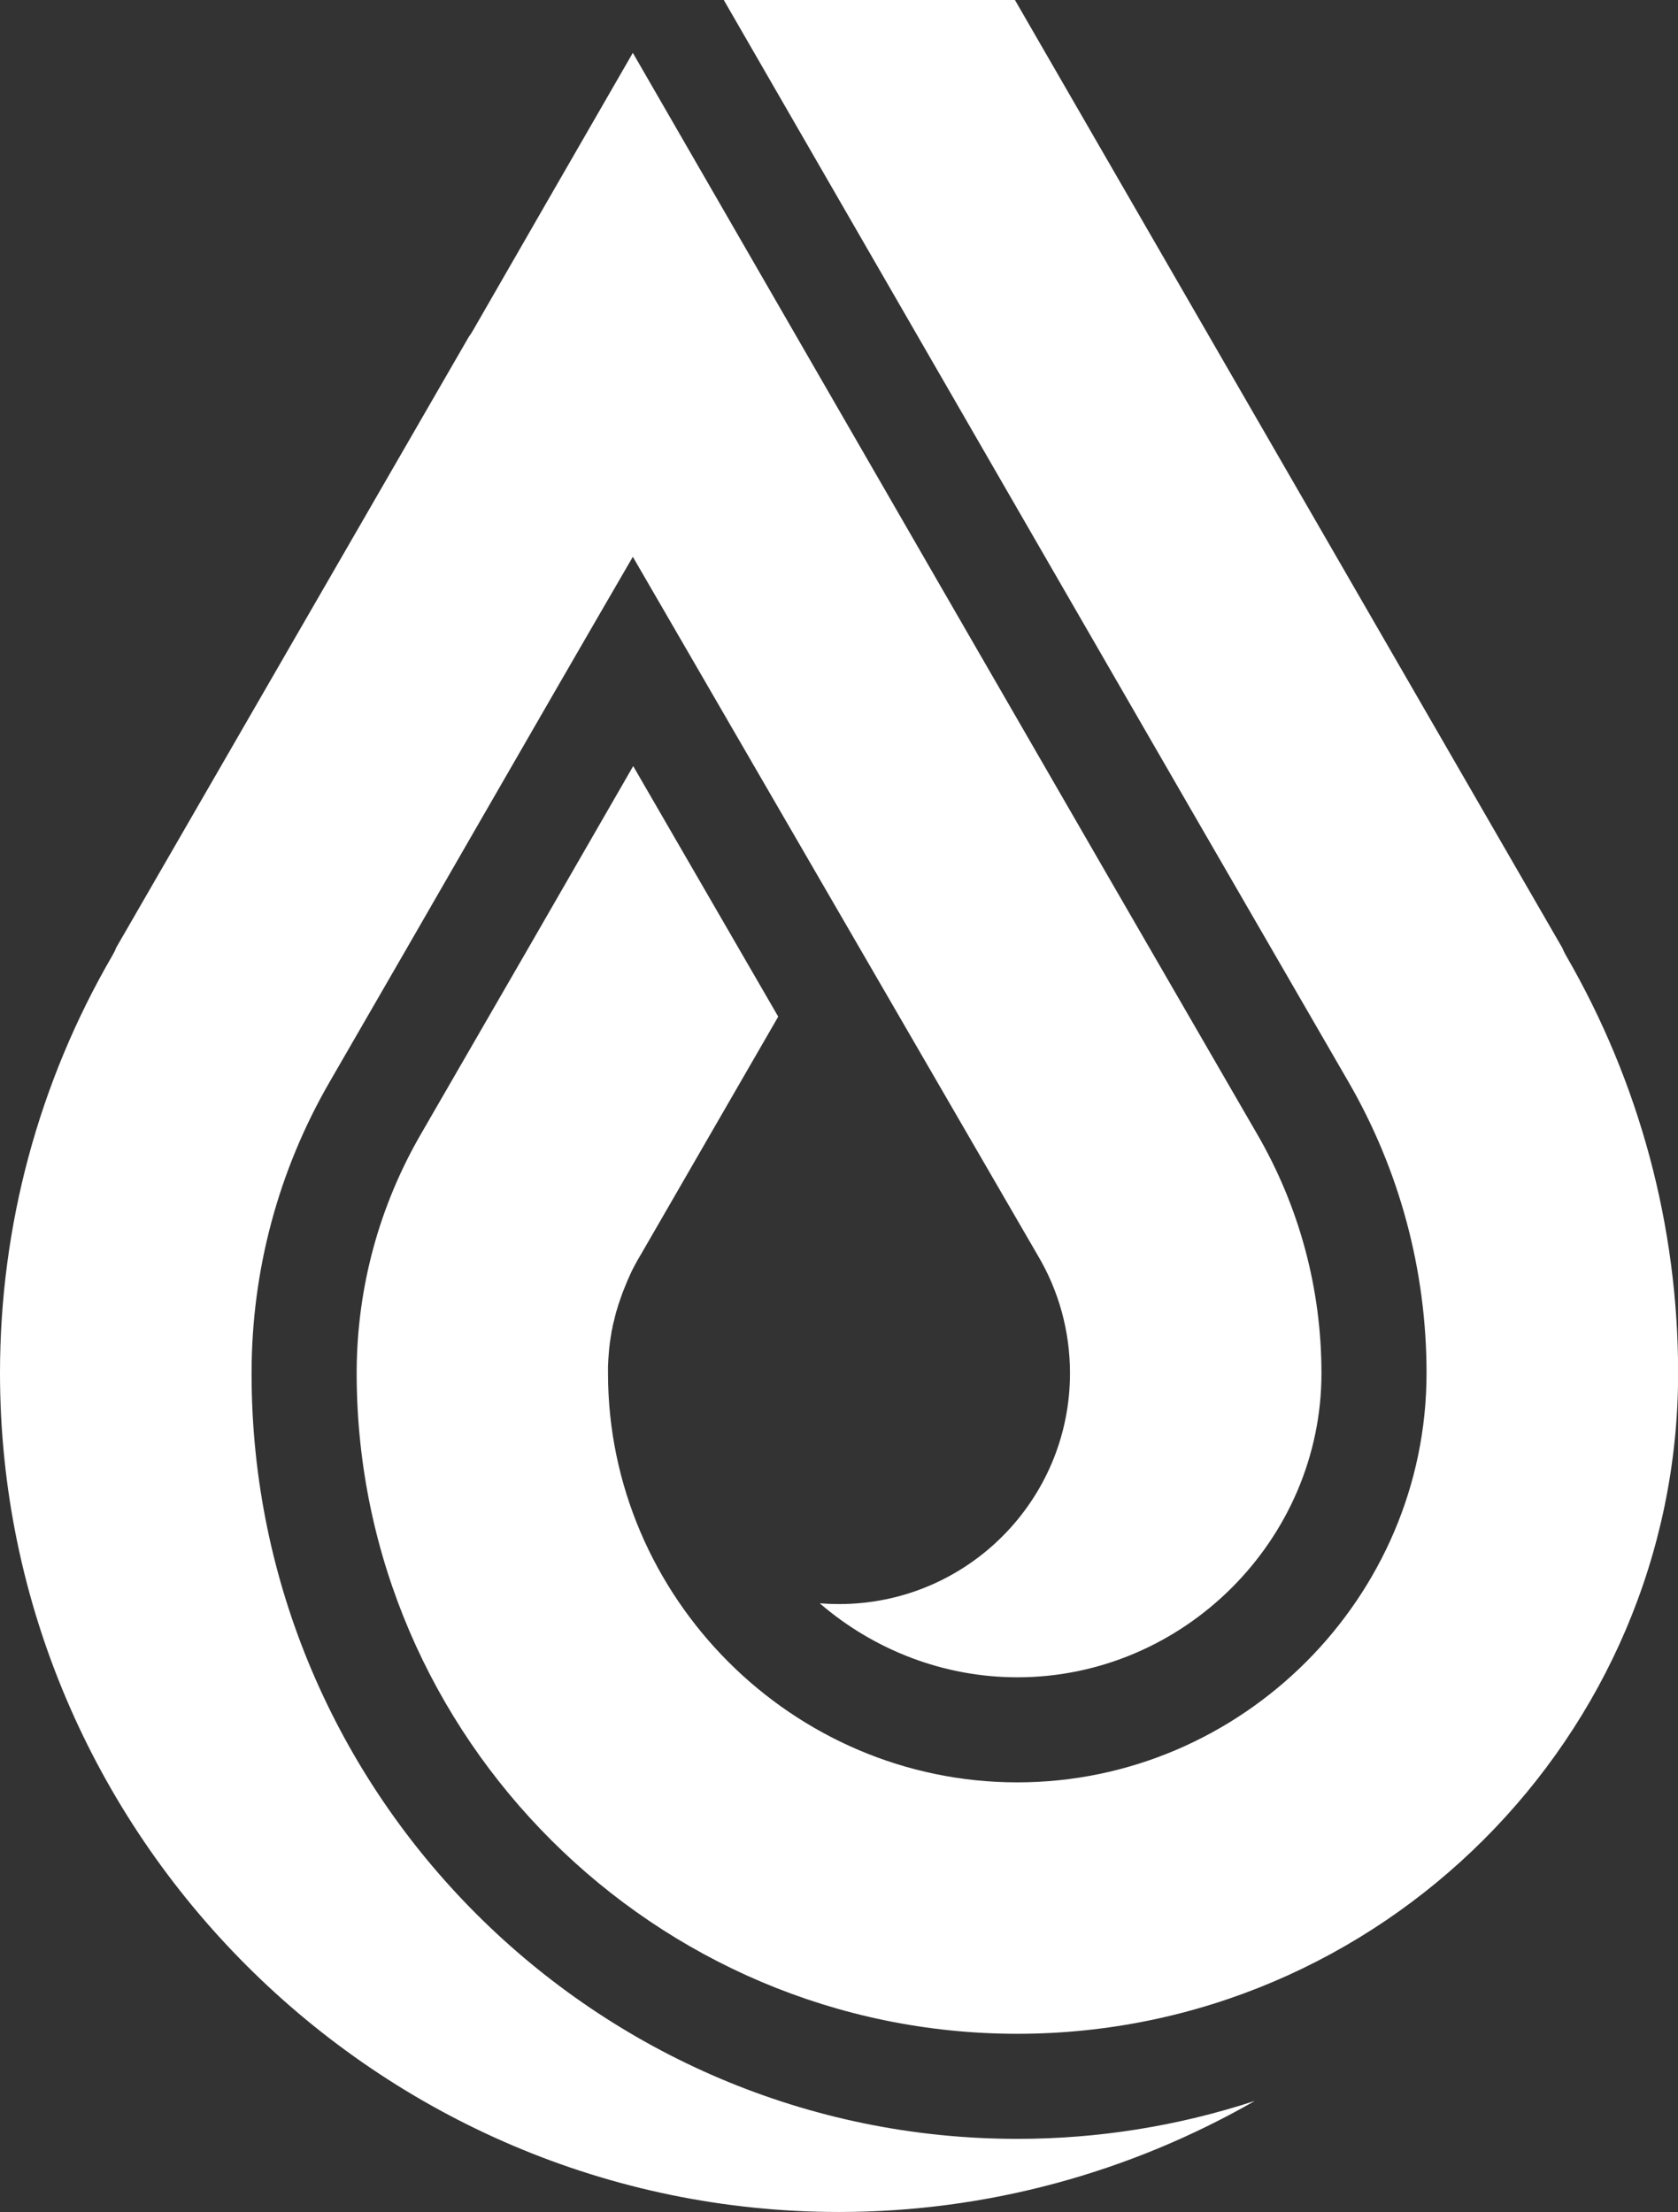 <svg xmlns="http://www.w3.org/2000/svg" id="Layer_2" data-name="Layer 2" viewBox="0 0 136.53 180"><rect x="0" y="0" width="136.53" height="180" fill="#333333" stroke="none"/><defs><style>      .cls-1 {        fill: #fff;        fill-rule: evenodd;      }    </style></defs><g id="Layer_1-2" data-name="Layer 1"><g><path class="cls-1" d="M127.09,77.09L82.58,0h-23.69c16.93,29.33,33.83,58.68,50.8,87.99,4.19,7.23,6.38,15.39,6.38,23.75,0,18.26-15.03,33.3-33.3,33.3s-33.3-15.03-33.3-33.3c0-.15,0-.3,0-.37,0-.03,0-.06,0-.05h0s0-.04,0-.07c0-.15.01-.3.02-.45v-.02c0-.15.02-.31.03-.46v-.03c.01-.16.03-.32.04-.47h0c.01-.15.03-.29.05-.43v-.04c.02-.15.04-.3.07-.45v-.04c.03-.14.05-.28.07-.41v-.05c.03-.13.06-.27.09-.4v-.06c.04-.14.07-.27.1-.4l.02-.07c.03-.13.06-.26.09-.38l.02-.08c.03-.12.06-.24.1-.36l.03-.09c.03-.11.07-.23.1-.34l.03-.09c.04-.12.08-.24.12-.36l.04-.11c.03-.1.07-.2.1-.29l.05-.14c.03-.09.07-.18.11-.28l.09-.22.06-.15c.04-.1.08-.2.12-.29l.05-.12c.04-.1.08-.19.13-.29l.06-.14c.04-.09.09-.19.13-.28l.05-.1s.01-.03.02-.04c.05-.09.09-.18.14-.27l.06-.11c.07-.13.14-.26.21-.39,0-.01.01-.02.02-.03.05-.09.11-.19.16-.28l.04-.06,11.23-19.45-11.8-20.39c-5.75,9.99-11.5,19.97-17.27,29.94-3.4,5.87-5.19,12.47-5.23,19.26,0,.13,0,.27,0,.4.11,29.48,24.27,53.56,53.76,53.56s53.76-24.2,53.76-53.76c0-11.96-3.14-23.65-9.13-34-.12-.21-.22-.42-.31-.64h0Z"></path><path class="cls-1" d="M102.1,170.96c-6.18,2.03-12.69,3.09-19.32,3.09-34.27,0-62.3-28.01-62.31-62.22,0-.03,0-.07,0-.1,0-8.36,2.19-16.51,6.38-23.74,8.23-14.22,16.39-28.48,24.64-42.68l32.92,56.8c1.74,2.91,2.65,6.23,2.65,9.63,0,10.37-8.41,18.79-18.79,18.79-.52,0-1.05-.02-1.57-.06,4.41,3.8,10.09,6.02,16.08,6.02,13.54,0,24.74-11.2,24.74-24.74,0-6.86-1.79-13.53-5.23-19.46-16.97-29.31-33.87-58.66-50.8-87.99-4.35,7.54-8.69,15.08-13.03,22.63-.09.16-.2.32-.31.47l-28.7,49.72c-.08.22-.19.44-.31.64C3.14,88.09,0,99.77,0,111.73c0,37.54,30.73,68.27,68.27,68.27,12.04,0,23.66-3.21,33.83-9.04h0Z"></path></g></g></svg>